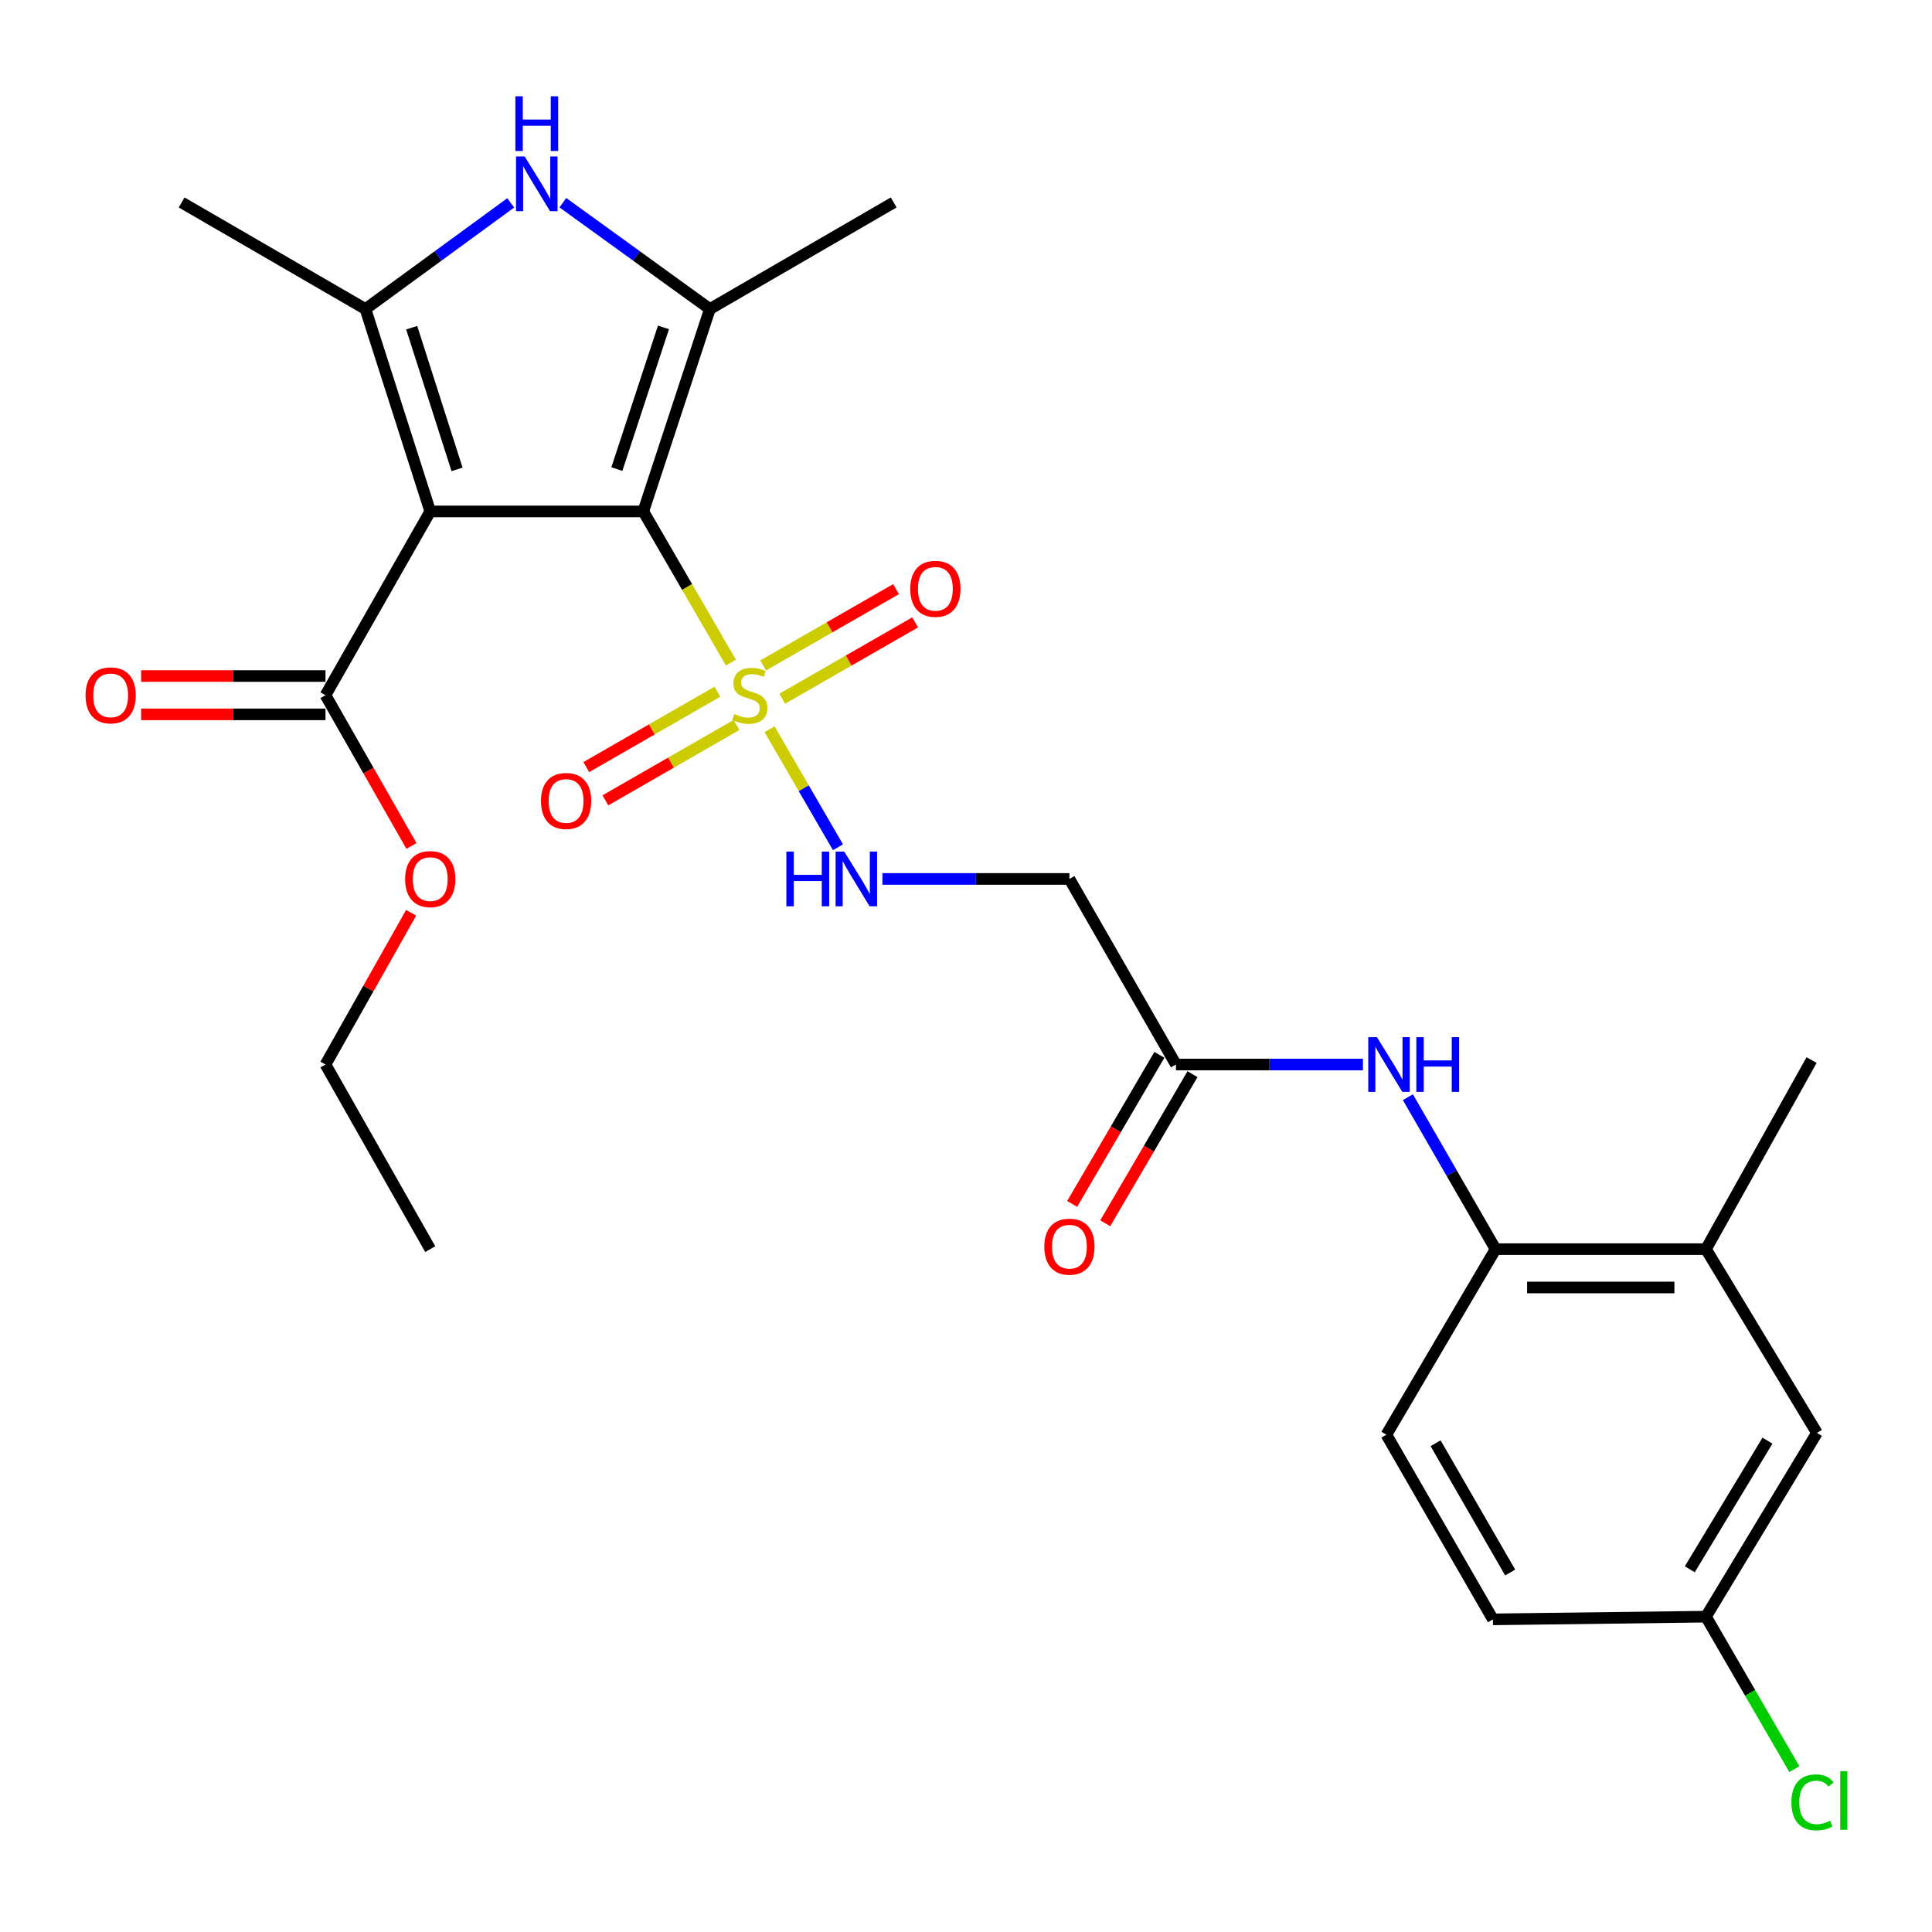 <?xml version='1.0' encoding='iso-8859-1'?>
<svg version='1.1' baseProfile='full'
              xmlns='http://www.w3.org/2000/svg'
                      xmlns:rdkit='http://www.rdkit.org/xml'
                      xmlns:xlink='http://www.w3.org/1999/xlink'
                  xml:space='preserve'
width='1000px' height='1000px' viewBox='0 0 1000 1000'>
<!-- END OF HEADER -->
<rect style='opacity:1.0;fill:#FFFFFF;stroke:none' width='1000' height='1000' x='0' y='0'> </rect>
<path class='bond-0' d='M 332.975,264.712 L 222.69,264.712' style='fill:none;fill-rule:evenodd;stroke:#000000;stroke-width:6px;stroke-linecap:butt;stroke-linejoin:miter;stroke-opacity:1' />
<path class='bond-1' d='M 332.975,264.712 L 355.648,303.84' style='fill:none;fill-rule:evenodd;stroke:#000000;stroke-width:6px;stroke-linecap:butt;stroke-linejoin:miter;stroke-opacity:1' />
<path class='bond-1' d='M 355.648,303.84 L 378.322,342.967' style='fill:none;fill-rule:evenodd;stroke:#CCCC00;stroke-width:6px;stroke-linecap:butt;stroke-linejoin:miter;stroke-opacity:1' />
<path class='bond-2' d='M 332.975,264.712 L 367.433,159.95' style='fill:none;fill-rule:evenodd;stroke:#000000;stroke-width:6px;stroke-linecap:butt;stroke-linejoin:miter;stroke-opacity:1' />
<path class='bond-2' d='M 319.29,242.796 L 343.41,169.463' style='fill:none;fill-rule:evenodd;stroke:#000000;stroke-width:6px;stroke-linecap:butt;stroke-linejoin:miter;stroke-opacity:1' />
<path class='bond-3' d='M 222.69,264.712 L 189.159,159.95' style='fill:none;fill-rule:evenodd;stroke:#000000;stroke-width:6px;stroke-linecap:butt;stroke-linejoin:miter;stroke-opacity:1' />
<path class='bond-3' d='M 236.563,242.947 L 213.091,169.614' style='fill:none;fill-rule:evenodd;stroke:#000000;stroke-width:6px;stroke-linecap:butt;stroke-linejoin:miter;stroke-opacity:1' />
<path class='bond-5' d='M 222.69,264.712 L 168.473,359.836' style='fill:none;fill-rule:evenodd;stroke:#000000;stroke-width:6px;stroke-linecap:butt;stroke-linejoin:miter;stroke-opacity:1' />
<path class='bond-6' d='M 398.318,377.464 L 416.024,408.002' style='fill:none;fill-rule:evenodd;stroke:#CCCC00;stroke-width:6px;stroke-linecap:butt;stroke-linejoin:miter;stroke-opacity:1' />
<path class='bond-6' d='M 416.024,408.002 L 433.73,438.539' style='fill:none;fill-rule:evenodd;stroke:#0000FF;stroke-width:6px;stroke-linecap:butt;stroke-linejoin:miter;stroke-opacity:1' />
<path class='bond-11' d='M 371.328,358.029 L 337.394,377.538' style='fill:none;fill-rule:evenodd;stroke:#CCCC00;stroke-width:6px;stroke-linecap:butt;stroke-linejoin:miter;stroke-opacity:1' />
<path class='bond-11' d='M 337.394,377.538 L 303.46,397.047' style='fill:none;fill-rule:evenodd;stroke:#FF0000;stroke-width:6px;stroke-linecap:butt;stroke-linejoin:miter;stroke-opacity:1' />
<path class='bond-11' d='M 381.22,375.236 L 347.286,394.745' style='fill:none;fill-rule:evenodd;stroke:#CCCC00;stroke-width:6px;stroke-linecap:butt;stroke-linejoin:miter;stroke-opacity:1' />
<path class='bond-11' d='M 347.286,394.745 L 313.352,414.254' style='fill:none;fill-rule:evenodd;stroke:#FF0000;stroke-width:6px;stroke-linecap:butt;stroke-linejoin:miter;stroke-opacity:1' />
<path class='bond-12' d='M 404.886,361.64 L 439.273,341.898' style='fill:none;fill-rule:evenodd;stroke:#CCCC00;stroke-width:6px;stroke-linecap:butt;stroke-linejoin:miter;stroke-opacity:1' />
<path class='bond-12' d='M 439.273,341.898 L 473.66,322.156' style='fill:none;fill-rule:evenodd;stroke:#FF0000;stroke-width:6px;stroke-linecap:butt;stroke-linejoin:miter;stroke-opacity:1' />
<path class='bond-12' d='M 395.004,344.427 L 429.391,324.686' style='fill:none;fill-rule:evenodd;stroke:#CCCC00;stroke-width:6px;stroke-linecap:butt;stroke-linejoin:miter;stroke-opacity:1' />
<path class='bond-12' d='M 429.391,324.686 L 463.779,304.944' style='fill:none;fill-rule:evenodd;stroke:#FF0000;stroke-width:6px;stroke-linecap:butt;stroke-linejoin:miter;stroke-opacity:1' />
<path class='bond-4' d='M 367.433,159.95 L 329.385,132.433' style='fill:none;fill-rule:evenodd;stroke:#000000;stroke-width:6px;stroke-linecap:butt;stroke-linejoin:miter;stroke-opacity:1' />
<path class='bond-4' d='M 329.385,132.433 L 291.337,104.915' style='fill:none;fill-rule:evenodd;stroke:#0000FF;stroke-width:6px;stroke-linecap:butt;stroke-linejoin:miter;stroke-opacity:1' />
<path class='bond-20' d='M 367.433,159.95 L 462.568,104.796' style='fill:none;fill-rule:evenodd;stroke:#000000;stroke-width:6px;stroke-linecap:butt;stroke-linejoin:miter;stroke-opacity:1' />
<path class='bond-21' d='M 189.159,159.95 L 94.023,104.796' style='fill:none;fill-rule:evenodd;stroke:#000000;stroke-width:6px;stroke-linecap:butt;stroke-linejoin:miter;stroke-opacity:1' />
<path class='bond-27' d='M 189.159,159.95 L 226.753,132.477' style='fill:none;fill-rule:evenodd;stroke:#000000;stroke-width:6px;stroke-linecap:butt;stroke-linejoin:miter;stroke-opacity:1' />
<path class='bond-27' d='M 226.753,132.477 L 264.347,105.004' style='fill:none;fill-rule:evenodd;stroke:#0000FF;stroke-width:6px;stroke-linecap:butt;stroke-linejoin:miter;stroke-opacity:1' />
<path class='bond-14' d='M 168.473,349.912 L 120.763,349.912' style='fill:none;fill-rule:evenodd;stroke:#000000;stroke-width:6px;stroke-linecap:butt;stroke-linejoin:miter;stroke-opacity:1' />
<path class='bond-14' d='M 120.763,349.912 L 73.052,349.912' style='fill:none;fill-rule:evenodd;stroke:#FF0000;stroke-width:6px;stroke-linecap:butt;stroke-linejoin:miter;stroke-opacity:1' />
<path class='bond-14' d='M 168.473,369.76 L 120.763,369.76' style='fill:none;fill-rule:evenodd;stroke:#000000;stroke-width:6px;stroke-linecap:butt;stroke-linejoin:miter;stroke-opacity:1' />
<path class='bond-14' d='M 120.763,369.76 L 73.052,369.76' style='fill:none;fill-rule:evenodd;stroke:#FF0000;stroke-width:6px;stroke-linecap:butt;stroke-linejoin:miter;stroke-opacity:1' />
<path class='bond-19' d='M 168.473,359.836 L 190.72,398.859' style='fill:none;fill-rule:evenodd;stroke:#000000;stroke-width:6px;stroke-linecap:butt;stroke-linejoin:miter;stroke-opacity:1' />
<path class='bond-19' d='M 190.72,398.859 L 212.966,437.882' style='fill:none;fill-rule:evenodd;stroke:#FF0000;stroke-width:6px;stroke-linecap:butt;stroke-linejoin:miter;stroke-opacity:1' />
<path class='bond-10' d='M 456.736,454.938 L 505.13,454.938' style='fill:none;fill-rule:evenodd;stroke:#0000FF;stroke-width:6px;stroke-linecap:butt;stroke-linejoin:miter;stroke-opacity:1' />
<path class='bond-10' d='M 505.13,454.938 L 553.525,454.938' style='fill:none;fill-rule:evenodd;stroke:#000000;stroke-width:6px;stroke-linecap:butt;stroke-linejoin:miter;stroke-opacity:1' />
<path class='bond-7' d='M 705.456,550.989 L 657.062,550.989' style='fill:none;fill-rule:evenodd;stroke:#0000FF;stroke-width:6px;stroke-linecap:butt;stroke-linejoin:miter;stroke-opacity:1' />
<path class='bond-7' d='M 657.062,550.989 L 608.667,550.989' style='fill:none;fill-rule:evenodd;stroke:#000000;stroke-width:6px;stroke-linecap:butt;stroke-linejoin:miter;stroke-opacity:1' />
<path class='bond-9' d='M 728.715,567.907 L 751.405,607.231' style='fill:none;fill-rule:evenodd;stroke:#0000FF;stroke-width:6px;stroke-linecap:butt;stroke-linejoin:miter;stroke-opacity:1' />
<path class='bond-9' d='M 751.405,607.231 L 774.096,646.554' style='fill:none;fill-rule:evenodd;stroke:#000000;stroke-width:6px;stroke-linecap:butt;stroke-linejoin:miter;stroke-opacity:1' />
<path class='bond-8' d='M 608.667,550.989 L 553.525,454.938' style='fill:none;fill-rule:evenodd;stroke:#000000;stroke-width:6px;stroke-linecap:butt;stroke-linejoin:miter;stroke-opacity:1' />
<path class='bond-16' d='M 600.103,545.976 L 577.521,584.556' style='fill:none;fill-rule:evenodd;stroke:#000000;stroke-width:6px;stroke-linecap:butt;stroke-linejoin:miter;stroke-opacity:1' />
<path class='bond-16' d='M 577.521,584.556 L 554.939,623.136' style='fill:none;fill-rule:evenodd;stroke:#FF0000;stroke-width:6px;stroke-linecap:butt;stroke-linejoin:miter;stroke-opacity:1' />
<path class='bond-16' d='M 617.232,556.002 L 594.65,594.582' style='fill:none;fill-rule:evenodd;stroke:#000000;stroke-width:6px;stroke-linecap:butt;stroke-linejoin:miter;stroke-opacity:1' />
<path class='bond-16' d='M 594.65,594.582 L 572.068,633.162' style='fill:none;fill-rule:evenodd;stroke:#FF0000;stroke-width:6px;stroke-linecap:butt;stroke-linejoin:miter;stroke-opacity:1' />
<path class='bond-13' d='M 774.096,646.554 L 883.003,646.554' style='fill:none;fill-rule:evenodd;stroke:#000000;stroke-width:6px;stroke-linecap:butt;stroke-linejoin:miter;stroke-opacity:1' />
<path class='bond-13' d='M 790.432,666.402 L 866.667,666.402' style='fill:none;fill-rule:evenodd;stroke:#000000;stroke-width:6px;stroke-linecap:butt;stroke-linejoin:miter;stroke-opacity:1' />
<path class='bond-17' d='M 774.096,646.554 L 717.597,742.605' style='fill:none;fill-rule:evenodd;stroke:#000000;stroke-width:6px;stroke-linecap:butt;stroke-linejoin:miter;stroke-opacity:1' />
<path class='bond-15' d='M 883.003,646.554 L 940.439,741.679' style='fill:none;fill-rule:evenodd;stroke:#000000;stroke-width:6px;stroke-linecap:butt;stroke-linejoin:miter;stroke-opacity:1' />
<path class='bond-24' d='M 883.003,646.554 L 937.683,548.684' style='fill:none;fill-rule:evenodd;stroke:#000000;stroke-width:6px;stroke-linecap:butt;stroke-linejoin:miter;stroke-opacity:1' />
<path class='bond-28' d='M 940.439,741.679 L 883.003,836.781' style='fill:none;fill-rule:evenodd;stroke:#000000;stroke-width:6px;stroke-linecap:butt;stroke-linejoin:miter;stroke-opacity:1' />
<path class='bond-28' d='M 914.835,745.683 L 874.629,812.255' style='fill:none;fill-rule:evenodd;stroke:#000000;stroke-width:6px;stroke-linecap:butt;stroke-linejoin:miter;stroke-opacity:1' />
<path class='bond-22' d='M 717.597,742.605 L 772.74,838.181' style='fill:none;fill-rule:evenodd;stroke:#000000;stroke-width:6px;stroke-linecap:butt;stroke-linejoin:miter;stroke-opacity:1' />
<path class='bond-22' d='M 743.06,747.023 L 781.659,813.926' style='fill:none;fill-rule:evenodd;stroke:#000000;stroke-width:6px;stroke-linecap:butt;stroke-linejoin:miter;stroke-opacity:1' />
<path class='bond-18' d='M 883.003,836.781 L 772.74,838.181' style='fill:none;fill-rule:evenodd;stroke:#000000;stroke-width:6px;stroke-linecap:butt;stroke-linejoin:miter;stroke-opacity:1' />
<path class='bond-23' d='M 883.003,836.781 L 905.877,876.244' style='fill:none;fill-rule:evenodd;stroke:#000000;stroke-width:6px;stroke-linecap:butt;stroke-linejoin:miter;stroke-opacity:1' />
<path class='bond-23' d='M 905.877,876.244 L 928.751,915.707' style='fill:none;fill-rule:evenodd;stroke:#00CC00;stroke-width:6px;stroke-linecap:butt;stroke-linejoin:miter;stroke-opacity:1' />
<path class='bond-25' d='M 212.802,472.456 L 190.638,511.722' style='fill:none;fill-rule:evenodd;stroke:#FF0000;stroke-width:6px;stroke-linecap:butt;stroke-linejoin:miter;stroke-opacity:1' />
<path class='bond-25' d='M 190.638,511.722 L 168.473,550.989' style='fill:none;fill-rule:evenodd;stroke:#000000;stroke-width:6px;stroke-linecap:butt;stroke-linejoin:miter;stroke-opacity:1' />
<path class='bond-26' d='M 168.473,550.989 L 222.69,646.554' style='fill:none;fill-rule:evenodd;stroke:#000000;stroke-width:6px;stroke-linecap:butt;stroke-linejoin:miter;stroke-opacity:1' />
<path  class='atom-2' d='M 380.096 369.556
Q 380.416 369.676, 381.736 370.236
Q 383.056 370.796, 384.496 371.156
Q 385.976 371.476, 387.416 371.476
Q 390.096 371.476, 391.656 370.196
Q 393.216 368.876, 393.216 366.596
Q 393.216 365.036, 392.416 364.076
Q 391.656 363.116, 390.456 362.596
Q 389.256 362.076, 387.256 361.476
Q 384.736 360.716, 383.216 359.996
Q 381.736 359.276, 380.656 357.756
Q 379.616 356.236, 379.616 353.676
Q 379.616 350.116, 382.016 347.916
Q 384.456 345.716, 389.256 345.716
Q 392.536 345.716, 396.256 347.276
L 395.336 350.356
Q 391.936 348.956, 389.376 348.956
Q 386.616 348.956, 385.096 350.116
Q 383.576 351.236, 383.616 353.196
Q 383.616 354.716, 384.376 355.636
Q 385.176 356.556, 386.296 357.076
Q 387.456 357.596, 389.376 358.196
Q 391.936 358.996, 393.456 359.796
Q 394.976 360.596, 396.056 362.236
Q 397.176 363.836, 397.176 366.596
Q 397.176 370.516, 394.536 372.636
Q 391.936 374.716, 387.576 374.716
Q 385.056 374.716, 383.136 374.156
Q 381.256 373.636, 379.016 372.716
L 380.096 369.556
' fill='#CCCC00'/>
<path  class='atom-5' d='M 271.573 80.988
L 280.853 95.988
Q 281.773 97.468, 283.253 100.148
Q 284.733 102.828, 284.813 102.988
L 284.813 80.988
L 288.573 80.988
L 288.573 109.308
L 284.693 109.308
L 274.733 92.908
Q 273.573 90.988, 272.333 88.788
Q 271.133 86.588, 270.773 85.908
L 270.773 109.308
L 267.093 109.308
L 267.093 80.988
L 271.573 80.988
' fill='#0000FF'/>
<path  class='atom-5' d='M 266.753 49.836
L 270.593 49.836
L 270.593 61.876
L 285.073 61.876
L 285.073 49.836
L 288.913 49.836
L 288.913 78.156
L 285.073 78.156
L 285.073 65.076
L 270.593 65.076
L 270.593 78.156
L 266.753 78.156
L 266.753 49.836
' fill='#0000FF'/>
<path  class='atom-7' d='M 407.019 440.778
L 410.859 440.778
L 410.859 452.818
L 425.339 452.818
L 425.339 440.778
L 429.179 440.778
L 429.179 469.098
L 425.339 469.098
L 425.339 456.018
L 410.859 456.018
L 410.859 469.098
L 407.019 469.098
L 407.019 440.778
' fill='#0000FF'/>
<path  class='atom-7' d='M 436.979 440.778
L 446.259 455.778
Q 447.179 457.258, 448.659 459.938
Q 450.139 462.618, 450.219 462.778
L 450.219 440.778
L 453.979 440.778
L 453.979 469.098
L 450.099 469.098
L 440.139 452.698
Q 438.979 450.778, 437.739 448.578
Q 436.539 446.378, 436.179 445.698
L 436.179 469.098
L 432.499 469.098
L 432.499 440.778
L 436.979 440.778
' fill='#0000FF'/>
<path  class='atom-8' d='M 712.693 536.829
L 721.973 551.829
Q 722.893 553.309, 724.373 555.989
Q 725.853 558.669, 725.933 558.829
L 725.933 536.829
L 729.693 536.829
L 729.693 565.149
L 725.813 565.149
L 715.853 548.749
Q 714.693 546.829, 713.453 544.629
Q 712.253 542.429, 711.893 541.749
L 711.893 565.149
L 708.213 565.149
L 708.213 536.829
L 712.693 536.829
' fill='#0000FF'/>
<path  class='atom-8' d='M 733.093 536.829
L 736.933 536.829
L 736.933 548.869
L 751.413 548.869
L 751.413 536.829
L 755.253 536.829
L 755.253 565.149
L 751.413 565.149
L 751.413 552.069
L 736.933 552.069
L 736.933 565.149
L 733.093 565.149
L 733.093 536.829
' fill='#0000FF'/>
<path  class='atom-12' d='M 280.005 414.585
Q 280.005 407.785, 283.365 403.985
Q 286.725 400.185, 293.005 400.185
Q 299.285 400.185, 302.645 403.985
Q 306.005 407.785, 306.005 414.585
Q 306.005 421.465, 302.605 425.385
Q 299.205 429.265, 293.005 429.265
Q 286.765 429.265, 283.365 425.385
Q 280.005 421.505, 280.005 414.585
M 293.005 426.065
Q 297.325 426.065, 299.645 423.185
Q 302.005 420.265, 302.005 414.585
Q 302.005 409.025, 299.645 406.225
Q 297.325 403.385, 293.005 403.385
Q 288.685 403.385, 286.325 406.185
Q 284.005 408.985, 284.005 414.585
Q 284.005 420.305, 286.325 423.185
Q 288.685 426.065, 293.005 426.065
' fill='#FF0000'/>
<path  class='atom-13' d='M 471.147 304.773
Q 471.147 297.973, 474.507 294.173
Q 477.867 290.373, 484.147 290.373
Q 490.427 290.373, 493.787 294.173
Q 497.147 297.973, 497.147 304.773
Q 497.147 311.653, 493.747 315.573
Q 490.347 319.453, 484.147 319.453
Q 477.907 319.453, 474.507 315.573
Q 471.147 311.693, 471.147 304.773
M 484.147 316.253
Q 488.467 316.253, 490.787 313.373
Q 493.147 310.453, 493.147 304.773
Q 493.147 299.213, 490.787 296.413
Q 488.467 293.573, 484.147 293.573
Q 479.827 293.573, 477.467 296.373
Q 475.147 299.173, 475.147 304.773
Q 475.147 310.493, 477.467 313.373
Q 479.827 316.253, 484.147 316.253
' fill='#FF0000'/>
<path  class='atom-15' d='M 44.272 359.916
Q 44.272 353.116, 47.632 349.316
Q 50.992 345.516, 57.272 345.516
Q 63.552 345.516, 66.912 349.316
Q 70.272 353.116, 70.272 359.916
Q 70.272 366.796, 66.872 370.716
Q 63.472 374.596, 57.272 374.596
Q 51.032 374.596, 47.632 370.716
Q 44.272 366.836, 44.272 359.916
M 57.272 371.396
Q 61.592 371.396, 63.912 368.516
Q 66.272 365.596, 66.272 359.916
Q 66.272 354.356, 63.912 351.556
Q 61.592 348.716, 57.272 348.716
Q 52.952 348.716, 50.592 351.516
Q 48.272 354.316, 48.272 359.916
Q 48.272 365.636, 50.592 368.516
Q 52.952 371.396, 57.272 371.396
' fill='#FF0000'/>
<path  class='atom-17' d='M 540.525 645.278
Q 540.525 638.478, 543.885 634.678
Q 547.245 630.878, 553.525 630.878
Q 559.805 630.878, 563.165 634.678
Q 566.525 638.478, 566.525 645.278
Q 566.525 652.158, 563.125 656.078
Q 559.725 659.958, 553.525 659.958
Q 547.285 659.958, 543.885 656.078
Q 540.525 652.198, 540.525 645.278
M 553.525 656.758
Q 557.845 656.758, 560.165 653.878
Q 562.525 650.958, 562.525 645.278
Q 562.525 639.718, 560.165 636.918
Q 557.845 634.078, 553.525 634.078
Q 549.205 634.078, 546.845 636.878
Q 544.525 639.678, 544.525 645.278
Q 544.525 650.998, 546.845 653.878
Q 549.205 656.758, 553.525 656.758
' fill='#FF0000'/>
<path  class='atom-20' d='M 209.69 455.018
Q 209.69 448.218, 213.05 444.418
Q 216.41 440.618, 222.69 440.618
Q 228.97 440.618, 232.33 444.418
Q 235.69 448.218, 235.69 455.018
Q 235.69 461.898, 232.29 465.818
Q 228.89 469.698, 222.69 469.698
Q 216.45 469.698, 213.05 465.818
Q 209.69 461.938, 209.69 455.018
M 222.69 466.498
Q 227.01 466.498, 229.33 463.618
Q 231.69 460.698, 231.69 455.018
Q 231.69 449.458, 229.33 446.658
Q 227.01 443.818, 222.69 443.818
Q 218.37 443.818, 216.01 446.618
Q 213.69 449.418, 213.69 455.018
Q 213.69 460.738, 216.01 463.618
Q 218.37 466.498, 222.69 466.498
' fill='#FF0000'/>
<path  class='atom-24' d='M 927.226 932.896
Q 927.226 925.856, 930.506 922.176
Q 933.826 918.456, 940.106 918.456
Q 945.946 918.456, 949.066 922.576
L 946.426 924.736
Q 944.146 921.736, 940.106 921.736
Q 935.826 921.736, 933.546 924.616
Q 931.306 927.456, 931.306 932.896
Q 931.306 938.496, 933.626 941.376
Q 935.986 944.256, 940.546 944.256
Q 943.666 944.256, 947.306 942.376
L 948.426 945.376
Q 946.946 946.336, 944.706 946.896
Q 942.466 947.456, 939.986 947.456
Q 933.826 947.456, 930.506 943.696
Q 927.226 939.936, 927.226 932.896
' fill='#00CC00'/>
<path  class='atom-24' d='M 952.506 916.736
L 956.186 916.736
L 956.186 947.096
L 952.506 947.096
L 952.506 916.736
' fill='#00CC00'/>
</svg>
